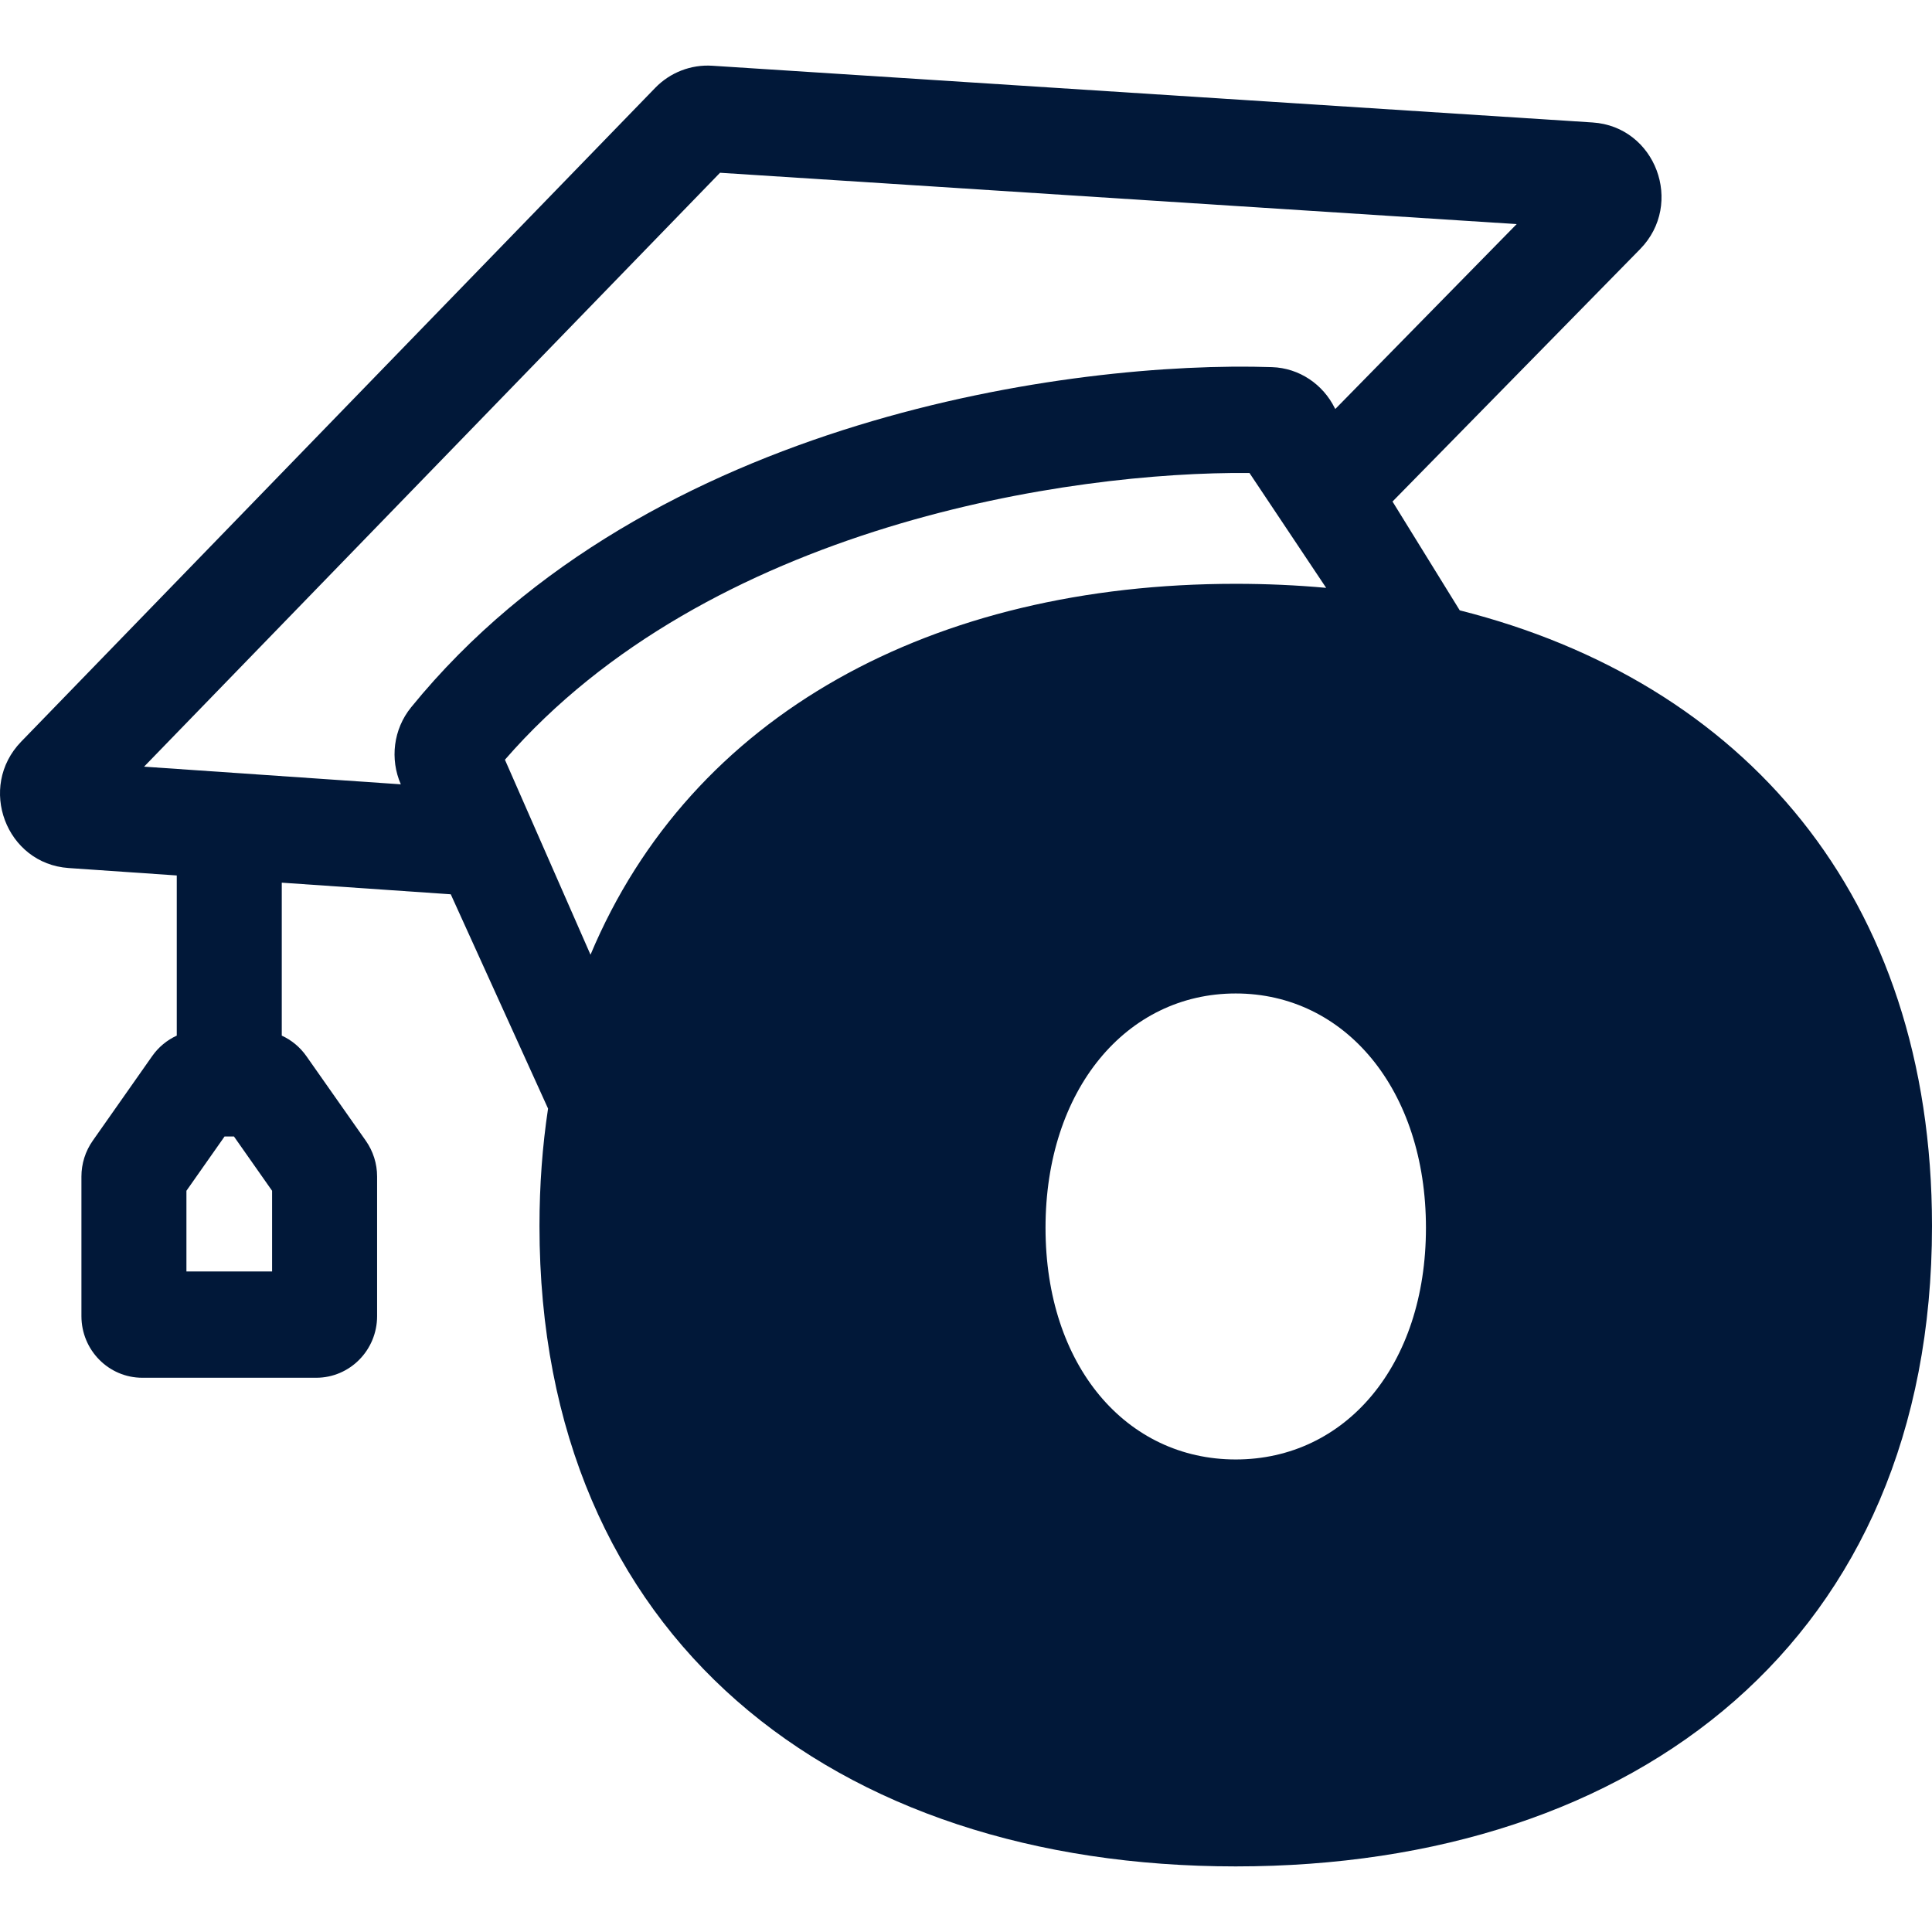 <?xml version="1.0" encoding="UTF-8"?> <svg xmlns="http://www.w3.org/2000/svg" id="a" viewBox="0 0 442 442"><path d="M290.982,83.991c6.328.208,11.698,3.976,14.361,9.33l.15.242,41.489-42.294-182.253-11.745L32.959,175.396l58.739,4.038c-2.515-5.752-1.728-12.595,2.363-17.625,27.294-33.56,65.676-53.274,102.076-64.443,36.439-11.181,71.941-14.13,94.844-13.375Z" style="fill:none; stroke-width:0px;"></path><path d="M303.396,134.488l-17.544-26.279c-20.657-.188-51.339,2.795-82.746,12.432-32.352,9.927-64.509,26.612-87.59,53.167l19.578,44.609c23.076-55.027,78.356-84.854,147.615-84.854,7.047,0,13.948.312,20.686.925Z" style="fill:none; stroke-width:0px;"></path><polygon points="51.378 260 42.652 272.424 42.652 290.881 62.249 290.881 62.249 272.424 53.523 260 51.378 260" style="fill:none; stroke-width:0px;"></polygon><path d="M282.71,227.287c-25.043,0-43.517,22.028-43.517,53.615s18.474,52.993,43.517,52.993,43.517-21.405,43.517-52.993-18.474-53.615-43.517-53.615Z" style="fill:none; stroke-width:0px;"></path><path d="M333.957,139.635l-15.38-24.894,56.636-57.736c10.178-10.376,3.55-28.057-10.864-28.986l-201.385-12.978c-4.876-.315-9.645,1.534-13.068,5.062L4.842,169.674c-10.064,10.377-3.472,27.927,10.86,28.912l24.737,1.7v36.642c-2.22,1.015-4.17,2.616-5.622,4.681l-13.61,19.377c-1.677,2.388-2.578,5.245-2.578,8.175v31.935c0,7.791,6.238,14.105,13.934,14.105h39.776c7.696,0,13.934-6.314,13.934-14.105v-31.935c0-2.929-.901-5.787-2.578-8.175l-13.61-19.377c-1.452-2.065-3.402-3.666-5.622-4.681v-34.991l38.661,2.657,22.259,49.023c-1.287,8.539-1.962,17.494-1.962,26.867,0,94.348,67.328,146.509,159.289,146.509s159.29-52.161,159.29-146.509c0-75.721-43.376-124.529-108.043-140.851ZM62.249,290.881h-19.598v-18.457l8.726-12.424h2.145l8.726,12.424v18.457ZM94.062,161.809c-4.091,5.03-4.878,11.873-2.363,17.625l-58.739-4.038L164.729,39.524l182.253,11.745-41.489,42.294-.15-.242c-2.663-5.354-8.033-9.122-14.361-9.33-22.903-.755-58.405,2.193-94.844,13.375-36.4,11.169-74.782,30.883-102.076,64.443ZM135.095,218.417l-19.578-44.609c23.081-26.555,55.238-43.24,87.59-53.167,31.407-9.637,62.089-12.62,82.746-12.432l17.544,26.279c-6.738-.613-13.639-.925-20.686-.925-69.259,0-124.538,29.827-147.615,84.854ZM282.71,333.894c-25.043,0-43.517-21.405-43.517-52.993s18.474-53.615,43.517-53.615,43.517,22.028,43.517,53.615-18.474,52.993-43.517,52.993Z" style="fill:#011839; stroke-width:0px;"></path></svg> 
